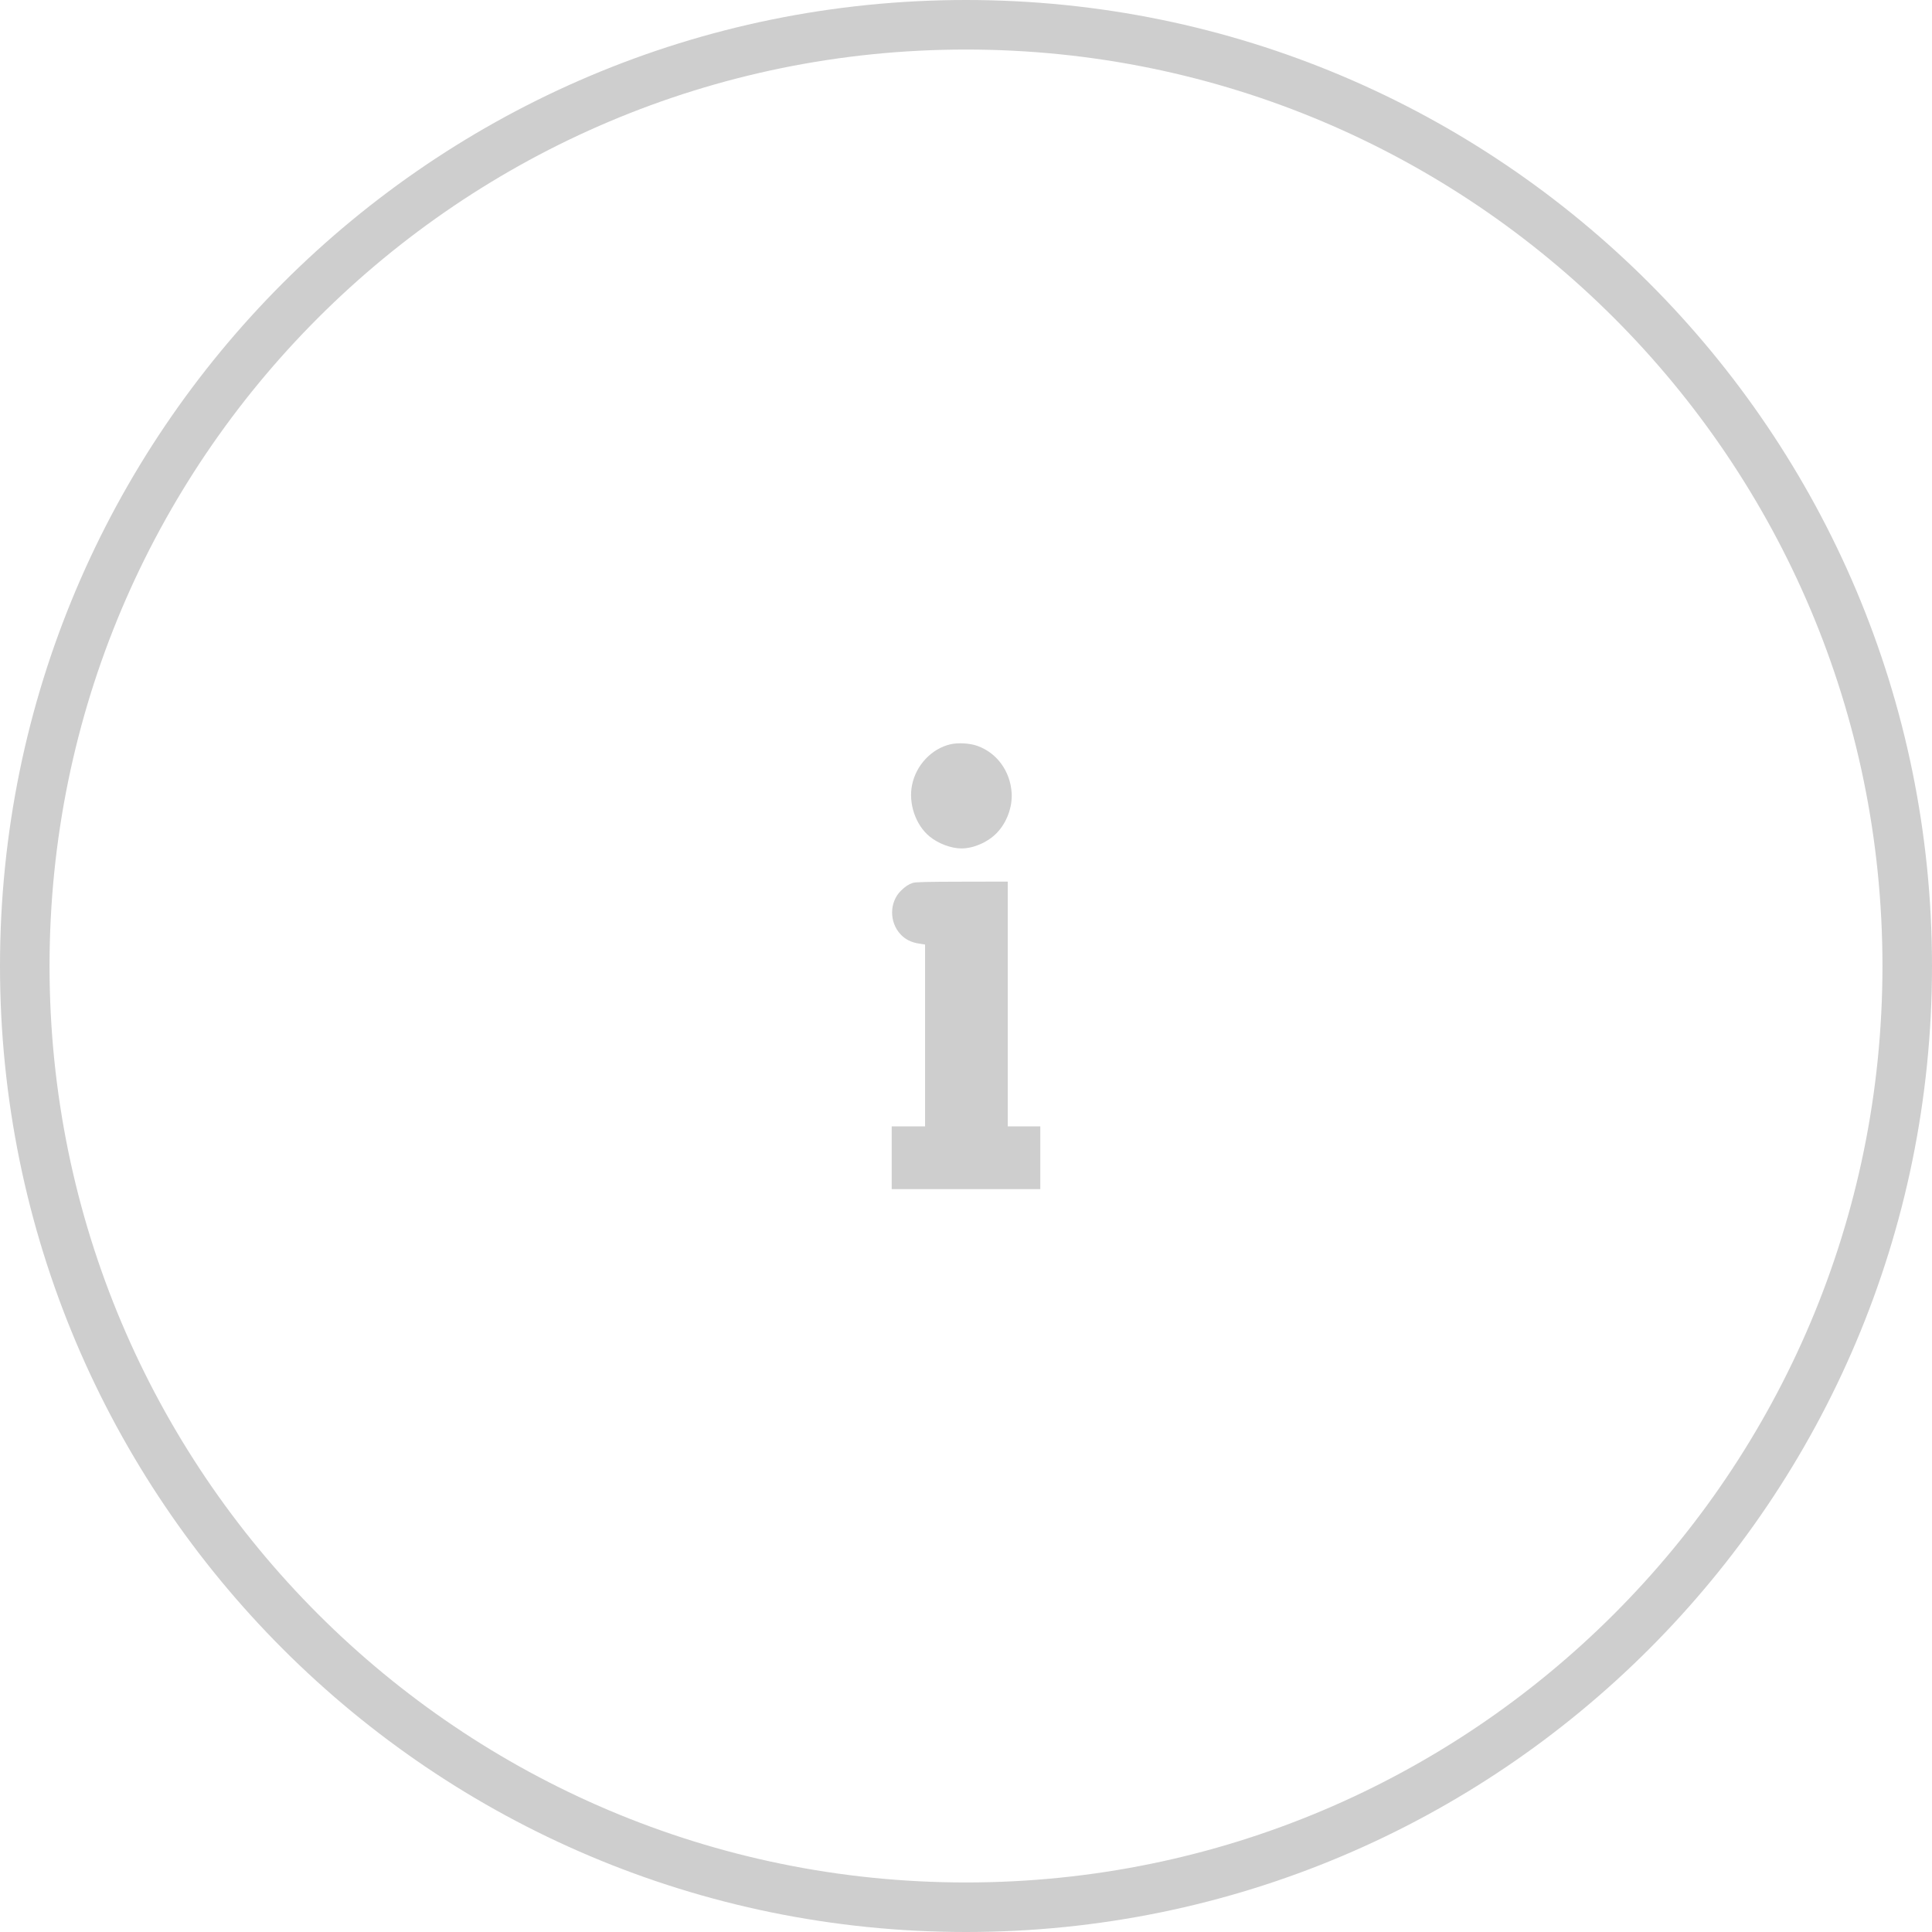 <?xml version="1.0" encoding="UTF-8"?> <svg xmlns="http://www.w3.org/2000/svg" width="39" height="39" viewBox="0 0 39 39" fill="none"> <path fill-rule="evenodd" clip-rule="evenodd" d="M19.5 38C29.717 38 38 29.717 38 19.5C38 9.283 29.717 1 19.5 1C9.283 1 1 9.283 1 19.5C1 29.717 9.283 38 19.5 38ZM19.5 39C30.27 39 39 30.27 39 19.5C39 8.73 30.27 0 19.5 0C8.73 0 0 8.73 0 19.5C0 30.27 8.73 39 19.5 39Z" fill="#CECECE"></path> <path fill-rule="evenodd" clip-rule="evenodd" d="M19.183 15.025C18.803 15.115 18.492 15.446 18.411 15.846C18.335 16.218 18.481 16.65 18.762 16.883C18.935 17.027 19.2 17.127 19.407 17.127C19.655 17.127 19.943 17 20.124 16.812C20.326 16.601 20.441 16.286 20.421 15.998C20.39 15.564 20.124 15.199 19.733 15.058C19.58 15.002 19.34 14.988 19.183 15.025ZM18.427 17.822C18.338 17.852 18.279 17.891 18.188 17.979C17.952 18.211 17.948 18.613 18.179 18.861C18.273 18.962 18.394 19.023 18.547 19.047L18.674 19.067V22.738H18V24.004H21V22.738H20.343C20.343 22.738 20.343 21.232 20.343 20.267C20.343 19.302 20.343 17.796 20.343 17.796L19.42 17.798C18.712 17.799 18.481 17.805 18.427 17.822Z" fill="#CECECE"></path> </svg> 